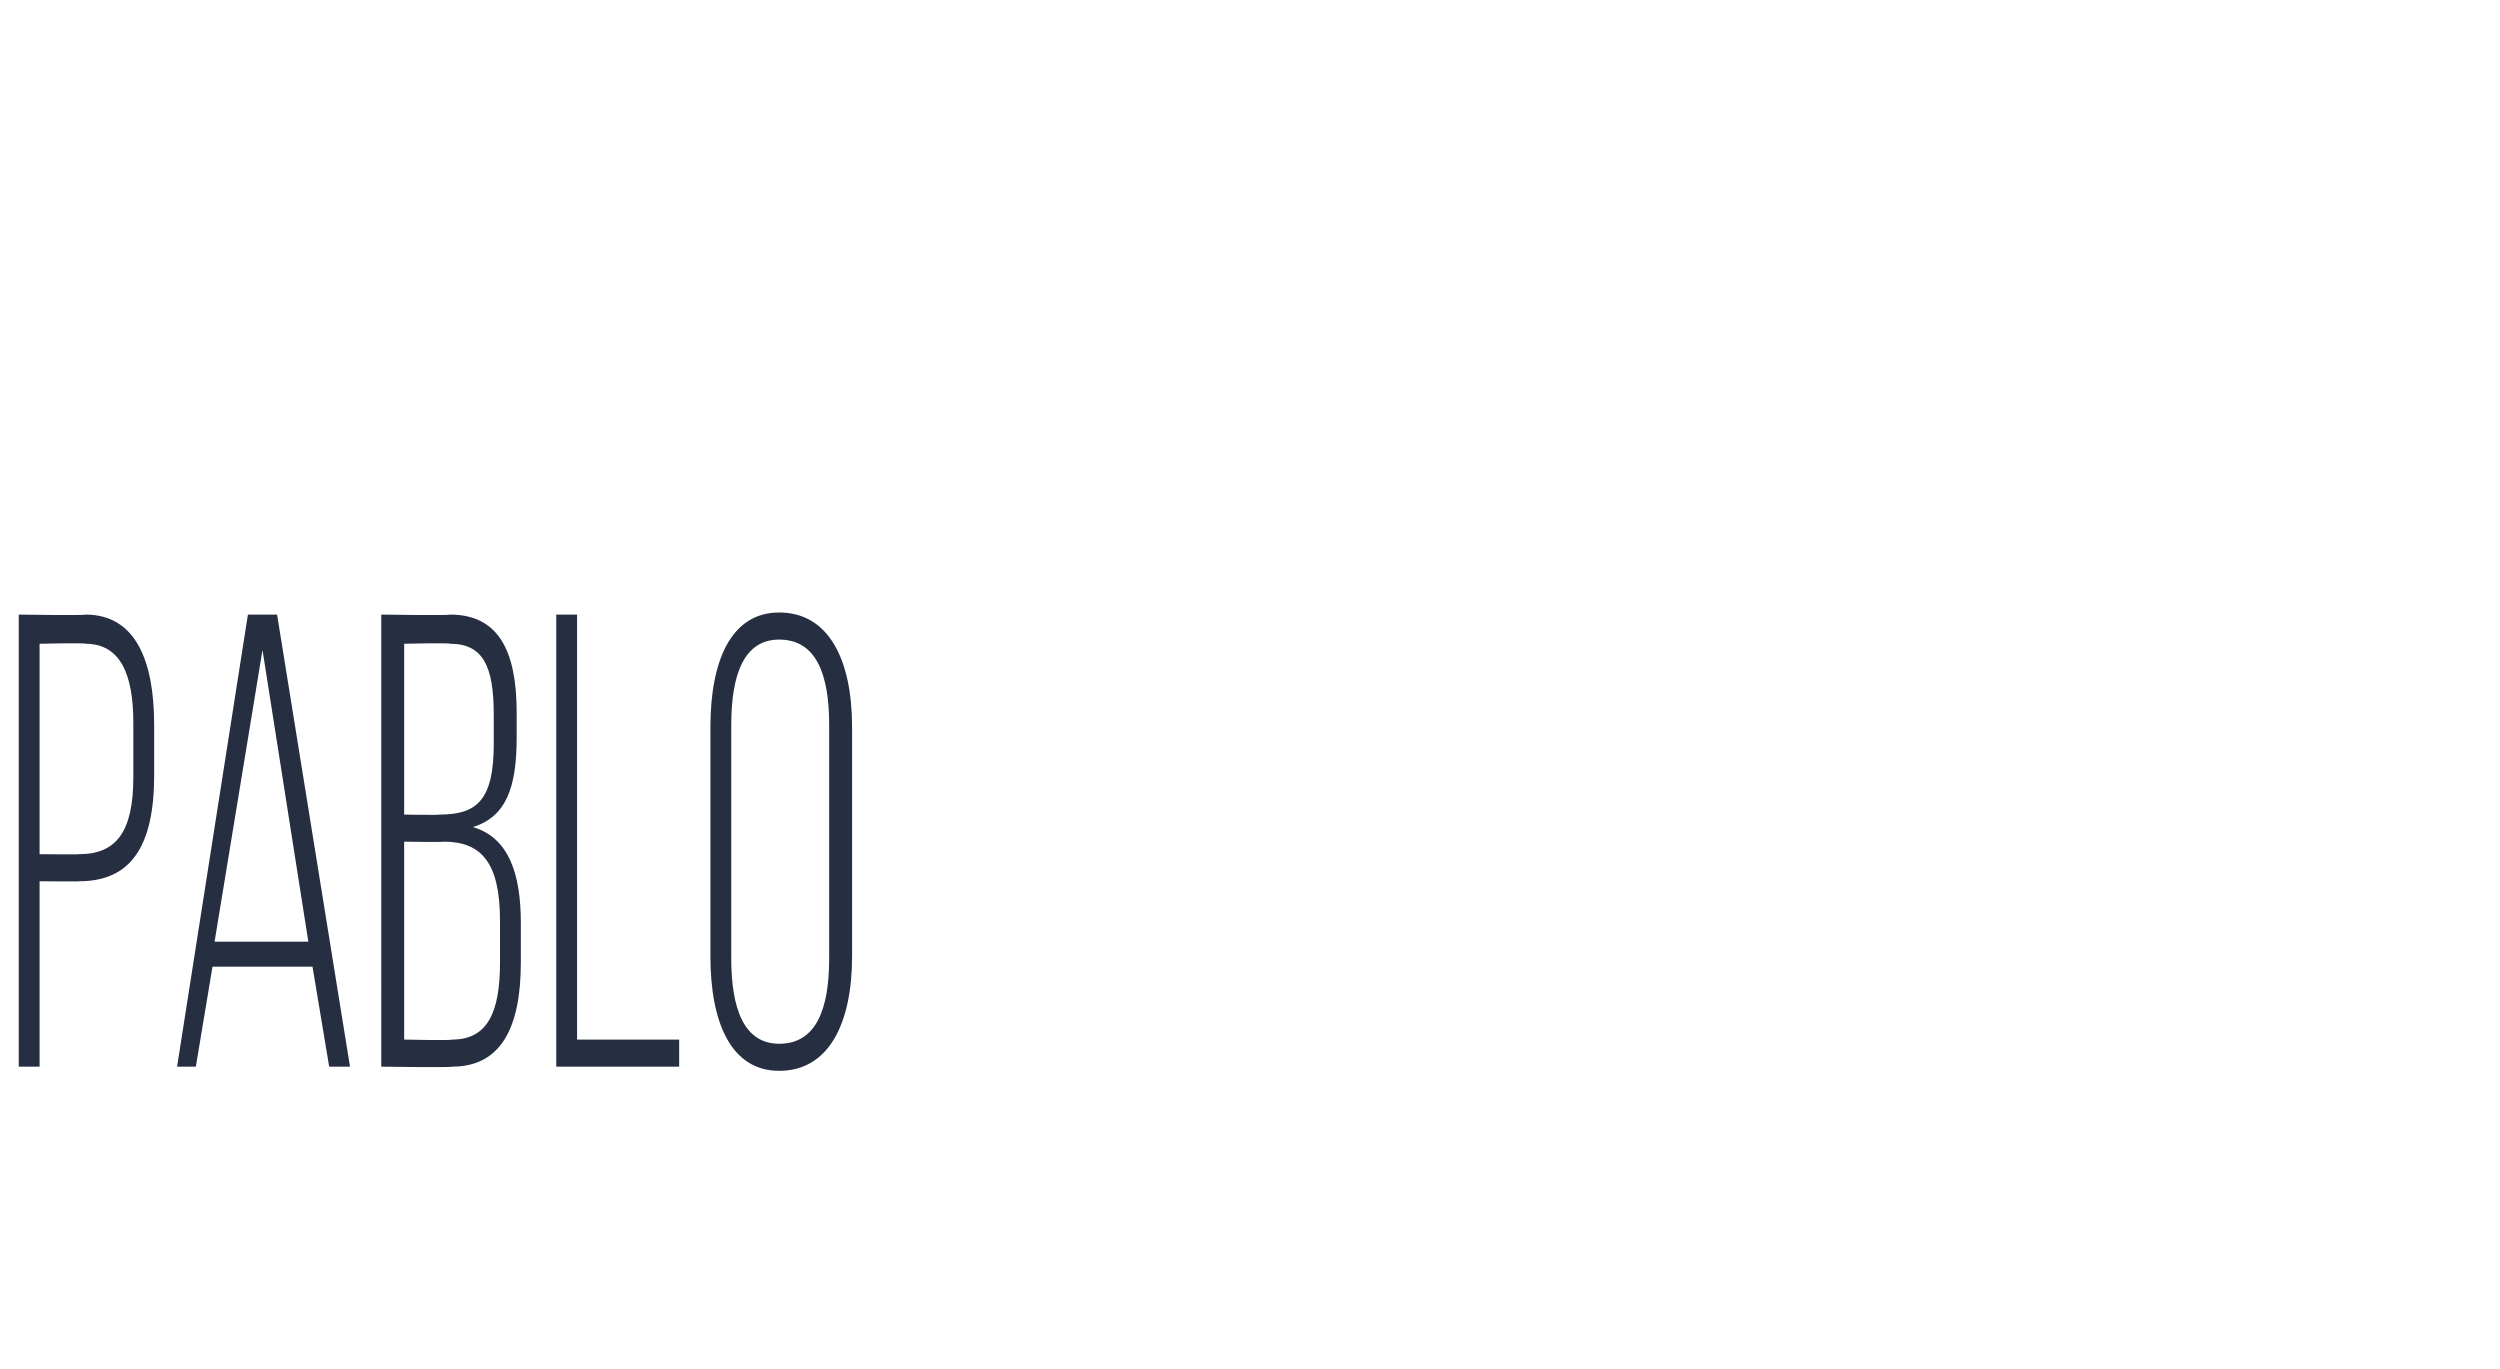 <?xml version="1.0" standalone="no"?><!DOCTYPE svg PUBLIC "-//W3C//DTD SVG 1.1//EN" "http://www.w3.org/Graphics/SVG/1.1/DTD/svg11.dtd"><svg xmlns="http://www.w3.org/2000/svg" version="1.1" width="120px" height="65.7px" viewBox="0 -28 120 65.7" style="top:-28px"><desc>PABLO</desc><defs/><g id="Polygon42214"><path d="m4.1 1.5c2.4 0 3.3 2.2 3.3 5.3v2.4c0 3.4-1.1 5.1-3.6 5.1c.03.02-1.9 0-1.9 0v8.9h-1V1.5s3.19.05 3.2 0zM3.8 13c1.8 0 2.6-1.1 2.6-3.7V6.7c0-2.3-.6-3.8-2.3-3.8c-.01-.05-2.2 0-2.2 0V13s1.93.02 1.9 0zm6.4 5.4l-.8 4.8h-.9l3.4-21.7h1.4l3.5 21.7h-1l-.8-4.8h-4.8zm.1-1.2h4.5l-2.2-14l-2.3 14zM21.6 1.5c2.3 0 3.2 1.7 3.2 4.7v1.2c0 2.4-.5 3.8-2.1 4.3c1.7.5 2.3 2.2 2.3 4.6v1.9c0 3.2-1 5-3.3 5c-.04.05-3.4 0-3.4 0V1.5s3.3.05 3.3 0zm-.5 9.6c1.8 0 2.6-.7 2.6-3.4V6.3c0-2.3-.5-3.4-2.1-3.4c-.03-.05-2.2 0-2.2 0v8.2s1.69.03 1.7 0zm.6 10.8c1.7 0 2.3-1.3 2.3-3.7v-2c0-2.8-.9-3.8-2.7-3.8c-.01.03-1.9 0-1.9 0v9.5s2.26.05 2.3 0zm5 1.3V1.5h1v20.4h4.9v1.3h-5.9zm7.4-16.3c0-3.2 1-5.5 3.3-5.5c2.4 0 3.5 2.3 3.5 5.5v11c0 3.2-1.1 5.5-3.5 5.5c-2.3 0-3.3-2.3-3.3-5.5v-11zm1 11.1c0 2.4.6 4.1 2.3 4.1c1.8 0 2.4-1.7 2.4-4.1V6.8c0-2.4-.6-4.1-2.4-4.1c-1.7 0-2.3 1.7-2.3 4.1V18z" stroke="none" fill="#262e41"/></g></svg>